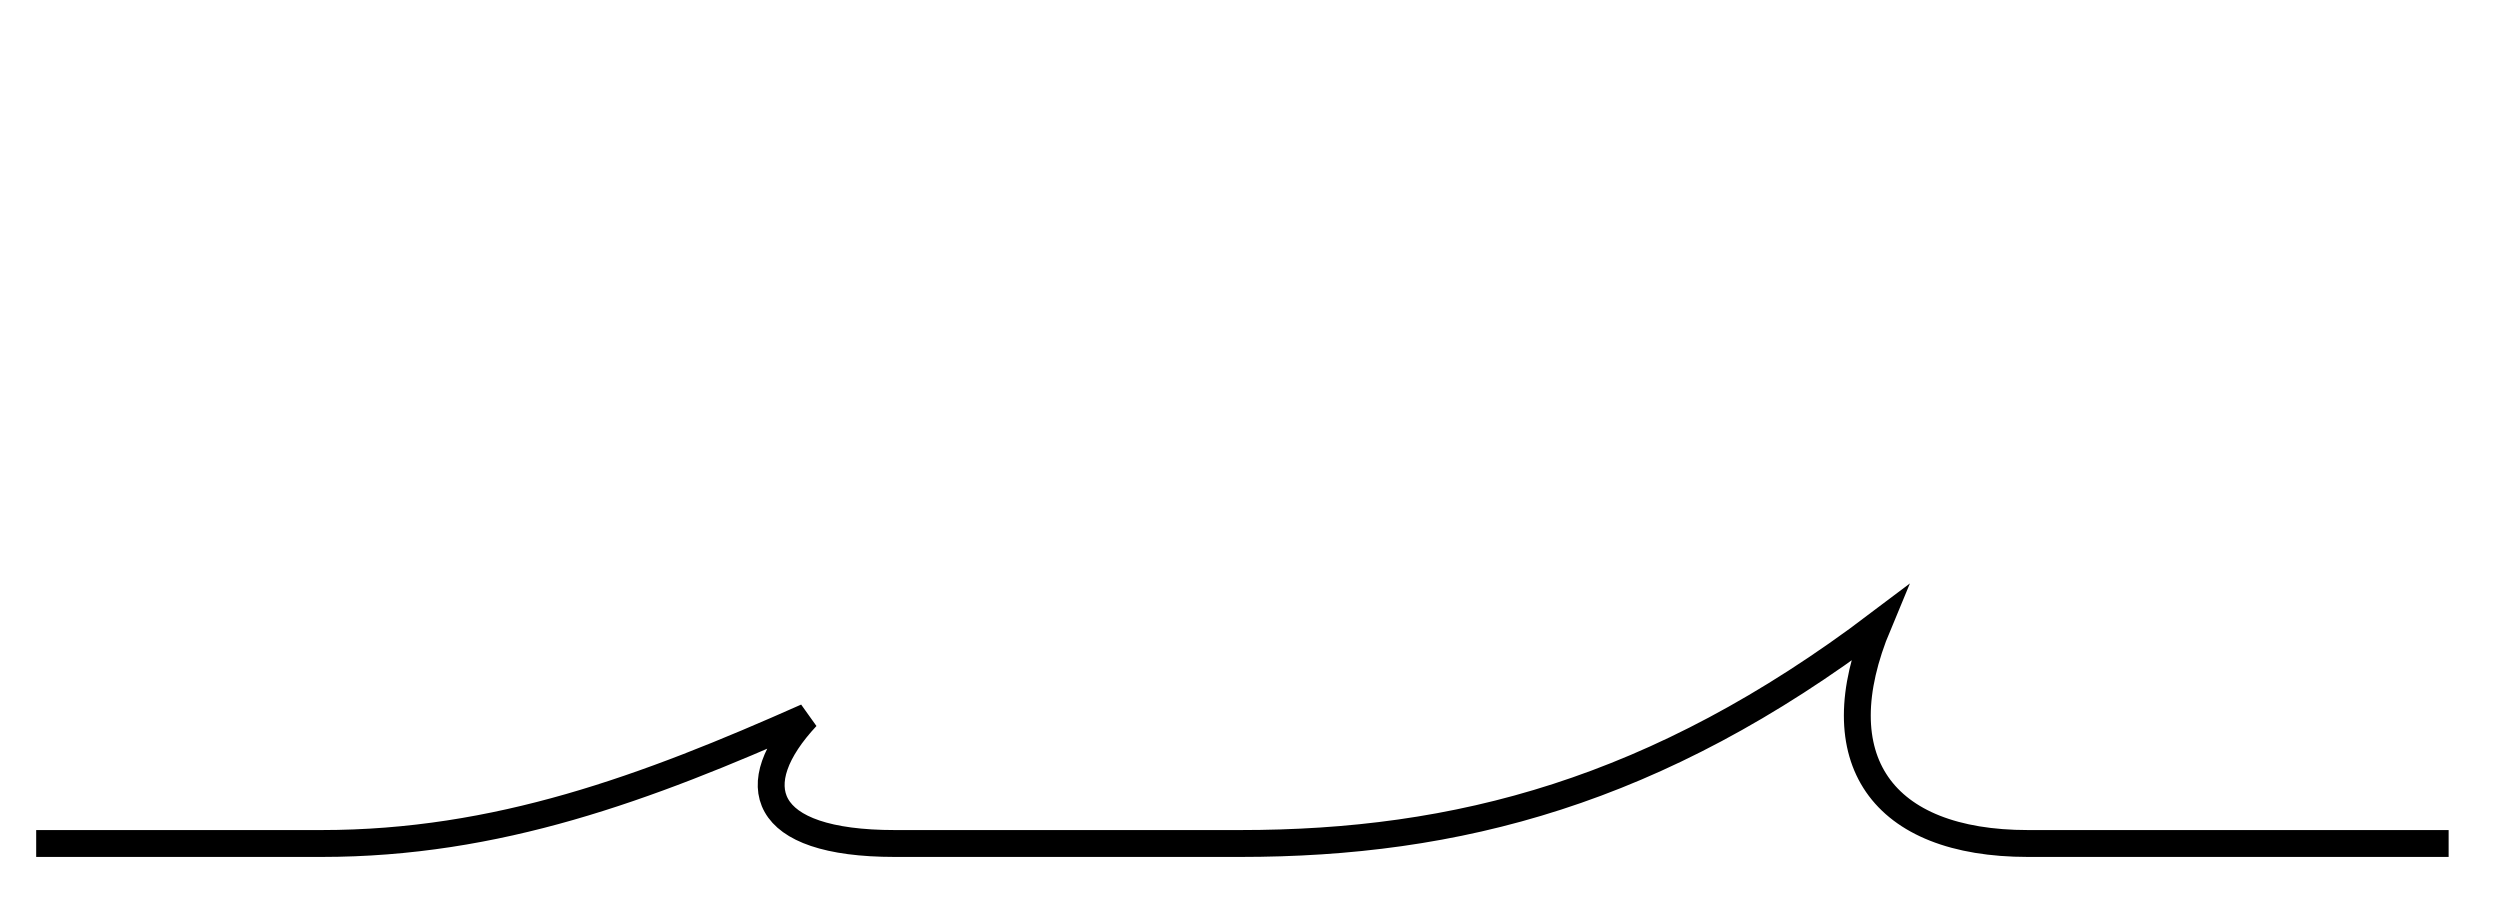 <svg style="fill-rule:evenodd;clip-rule:evenodd;stroke-miterlimit:5;" xml:space="preserve" xmlns:xlink="http://www.w3.org/1999/xlink" xmlns="http://www.w3.org/2000/svg" version="1.1" viewBox="0 0 93 34" height="100%" width="100%"><g id="divider-wave-small"><path style="fill:none;stroke:#000;stroke-width:1px;" d="M1.346,31.378l10.614,-0c6.541,-0 12.069,-2.054 18.046,-4.711c-2.345,2.515 -1.744,4.711 3.279,4.711l12.855,-0c8.04,-0 15.472,-1.913 23.733,-8.159c-2.099,5.021 0.126,8.159 5.568,8.159l15.648,-0"></path></g></svg>